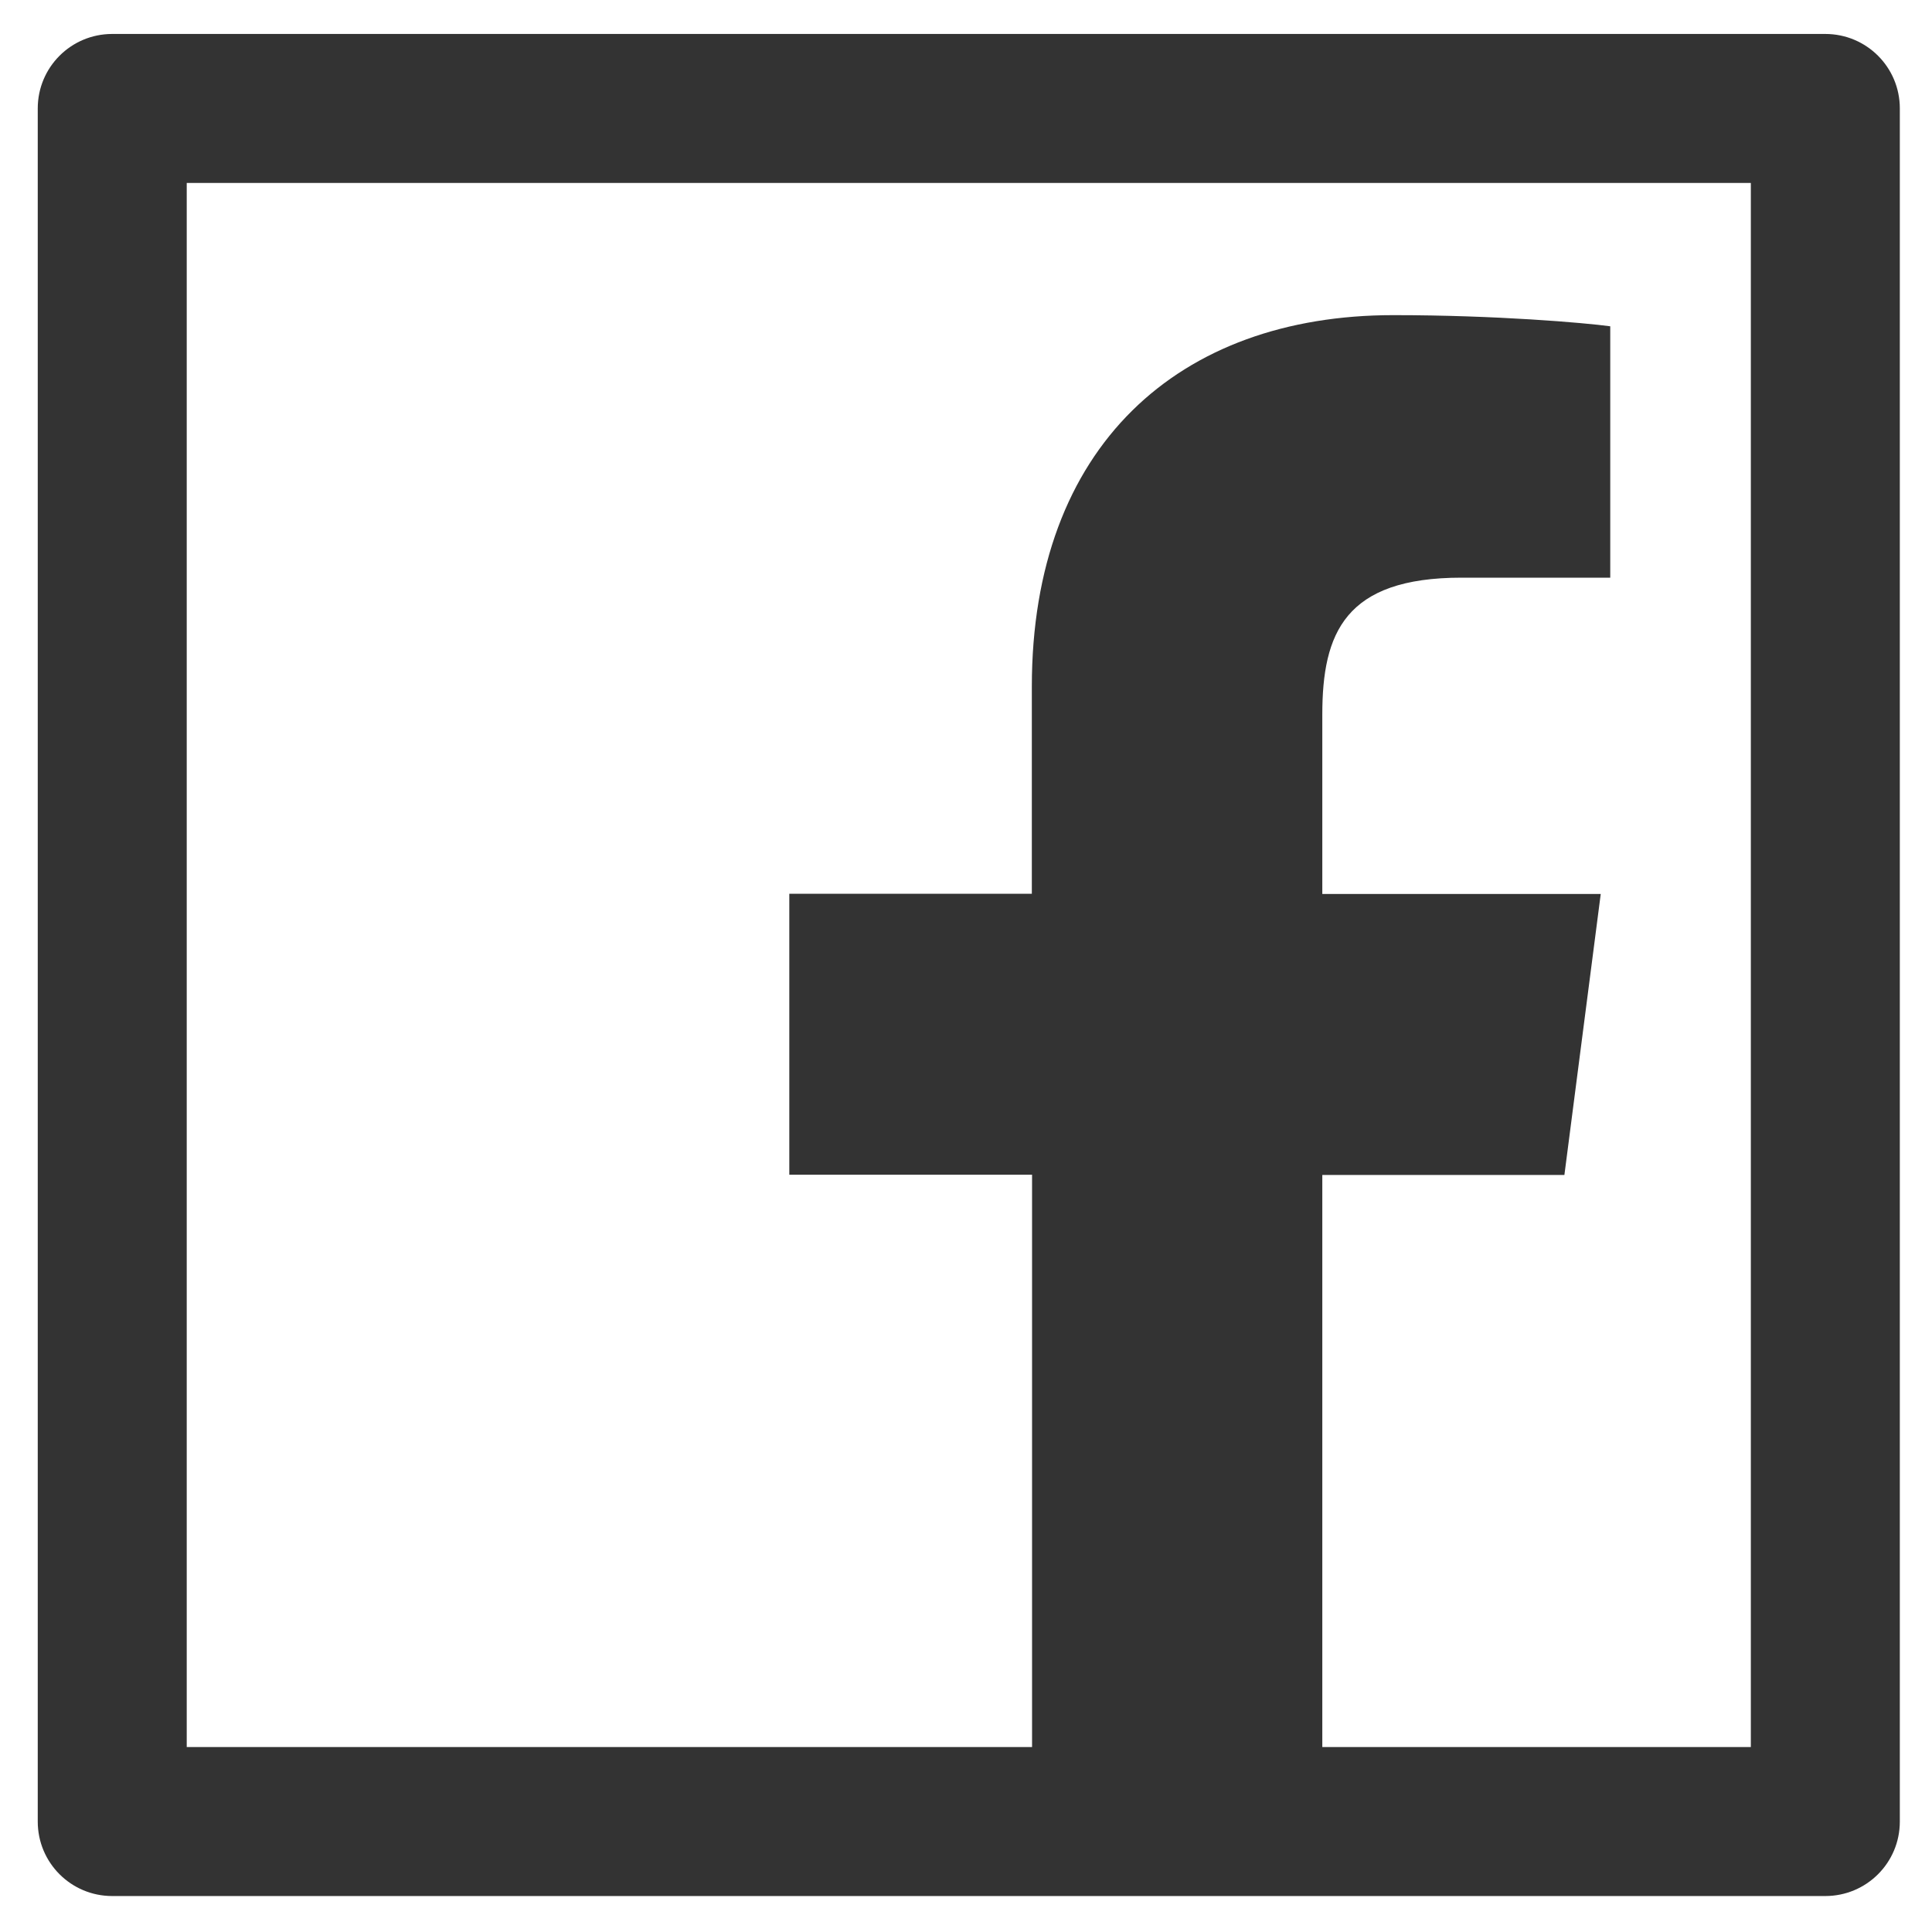 <svg width="26" height="26" viewBox="0 0 26 26" fill="none" xmlns="http://www.w3.org/2000/svg">
<path d="M24.564 0.457H1.51C0.956 0.457 0.508 0.905 0.508 1.459V24.514C0.508 25.068 0.956 25.516 1.51 25.516H24.564C25.119 25.516 25.567 25.068 25.567 24.514V1.459C25.567 0.905 25.119 0.457 24.564 0.457ZM23.562 23.511H17.795V15.812H21.053L21.542 12.031H17.795V9.616C17.795 8.52 18.099 7.774 19.669 7.774H21.67V4.391C21.322 4.344 20.135 4.241 18.751 4.241C15.863 4.241 13.886 6.004 13.886 9.24V12.028H10.622V15.809H13.889V23.511H2.513V2.462H23.562V23.511Z" fill="#333333"/>
</svg>
